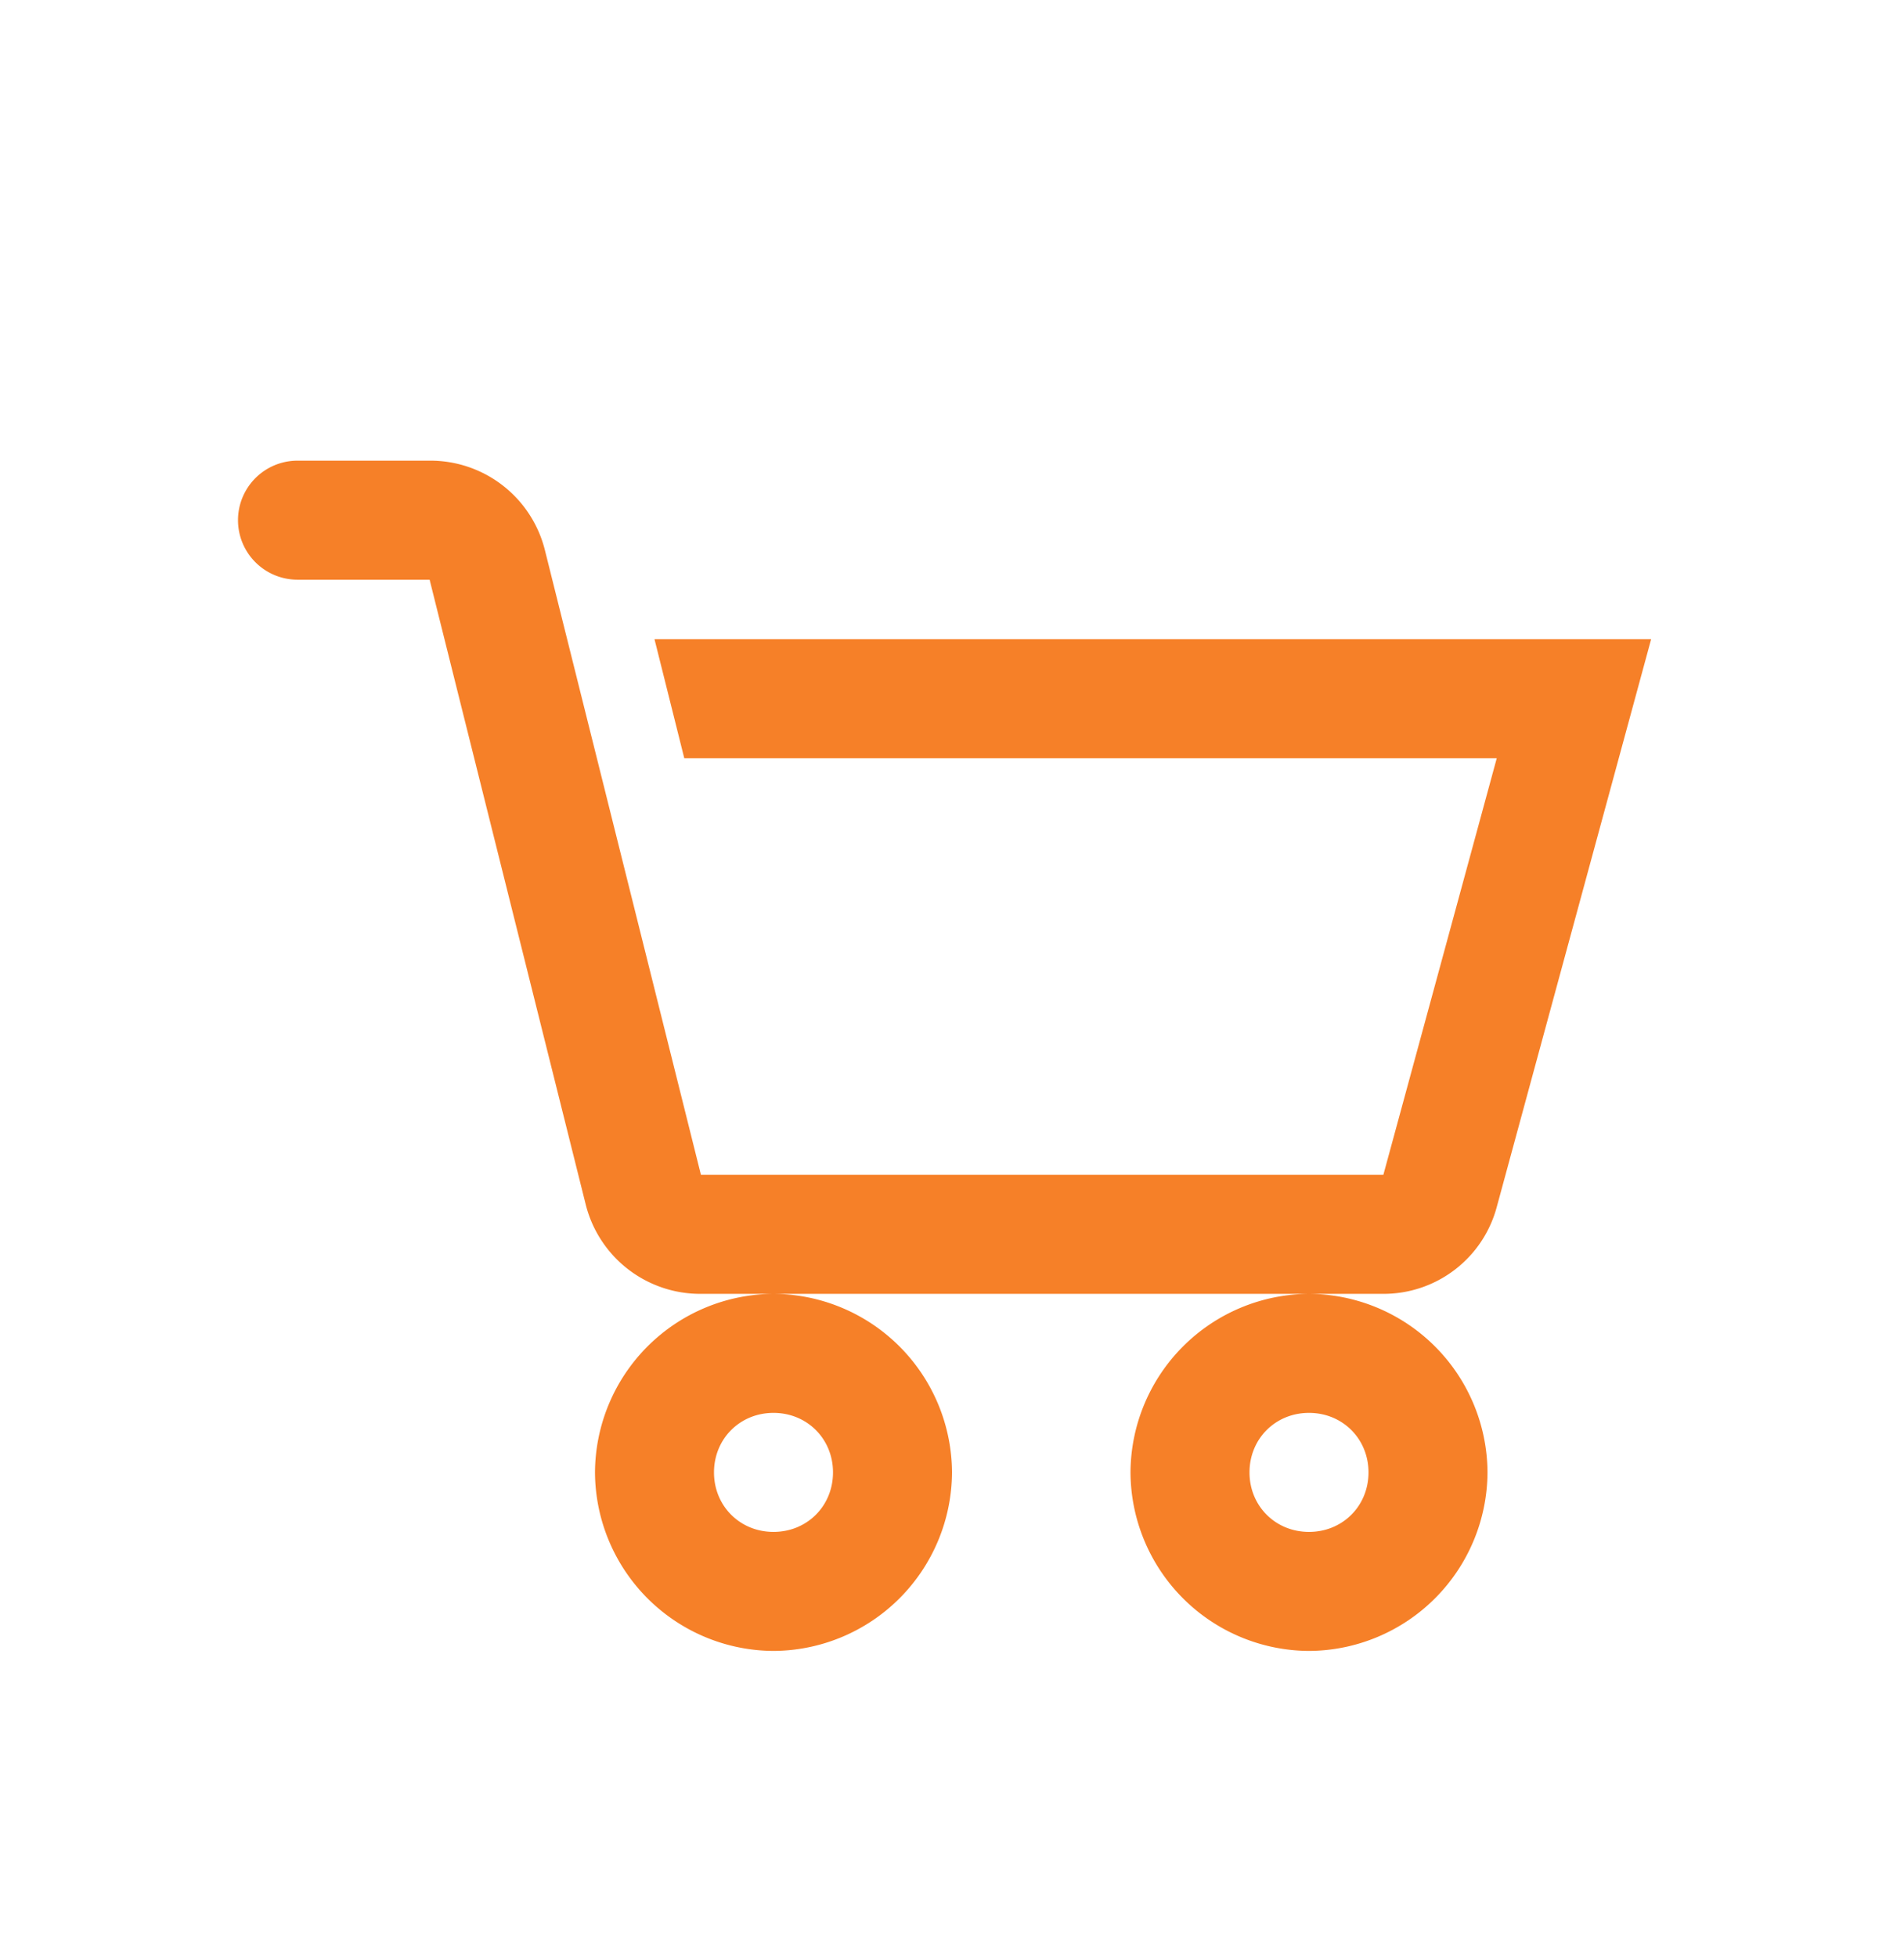<svg width="36" height="37" viewBox="0 0 36 37" fill="none" xmlns="http://www.w3.org/2000/svg">
    <path d="M5.625 8.708a1.125 1.125 0 0 0 0 2.25h2.498l2.952 11.813a2.232 2.232 0 0 0 2.179 1.687h12.903a2.215 2.215 0 0 0 2.146-1.653l2.916-10.722H12.375l.563 2.25H28.3l-2.144 7.875H13.253l-2.951-11.812a2.232 2.232 0 0 0-2.18-1.688H5.626zm19.125 15.75a3.392 3.392 0 0 0-3.375 3.375 3.392 3.392 0 0 0 3.375 3.375 3.392 3.392 0 0 0 3.375-3.375 3.392 3.392 0 0 0-3.375-3.375zm-10.125 0a3.392 3.392 0 0 0-3.375 3.375 3.392 3.392 0 0 0 3.375 3.375A3.392 3.392 0 0 0 18 27.833a3.392 3.392 0 0 0-3.375-3.375zm0 2.25c.634 0 1.125.49 1.125 1.125s-.49 1.125-1.125 1.125c-.634 0-1.125-.49-1.125-1.125 0-.634.49-1.125 1.125-1.125zm10.125 0c.634 0 1.125.49 1.125 1.125s-.49 1.125-1.125 1.125c-.634 0-1.125-.49-1.125-1.125 0-.634.49-1.125 1.125-1.125z" fill="#F68028"/>
</svg>

